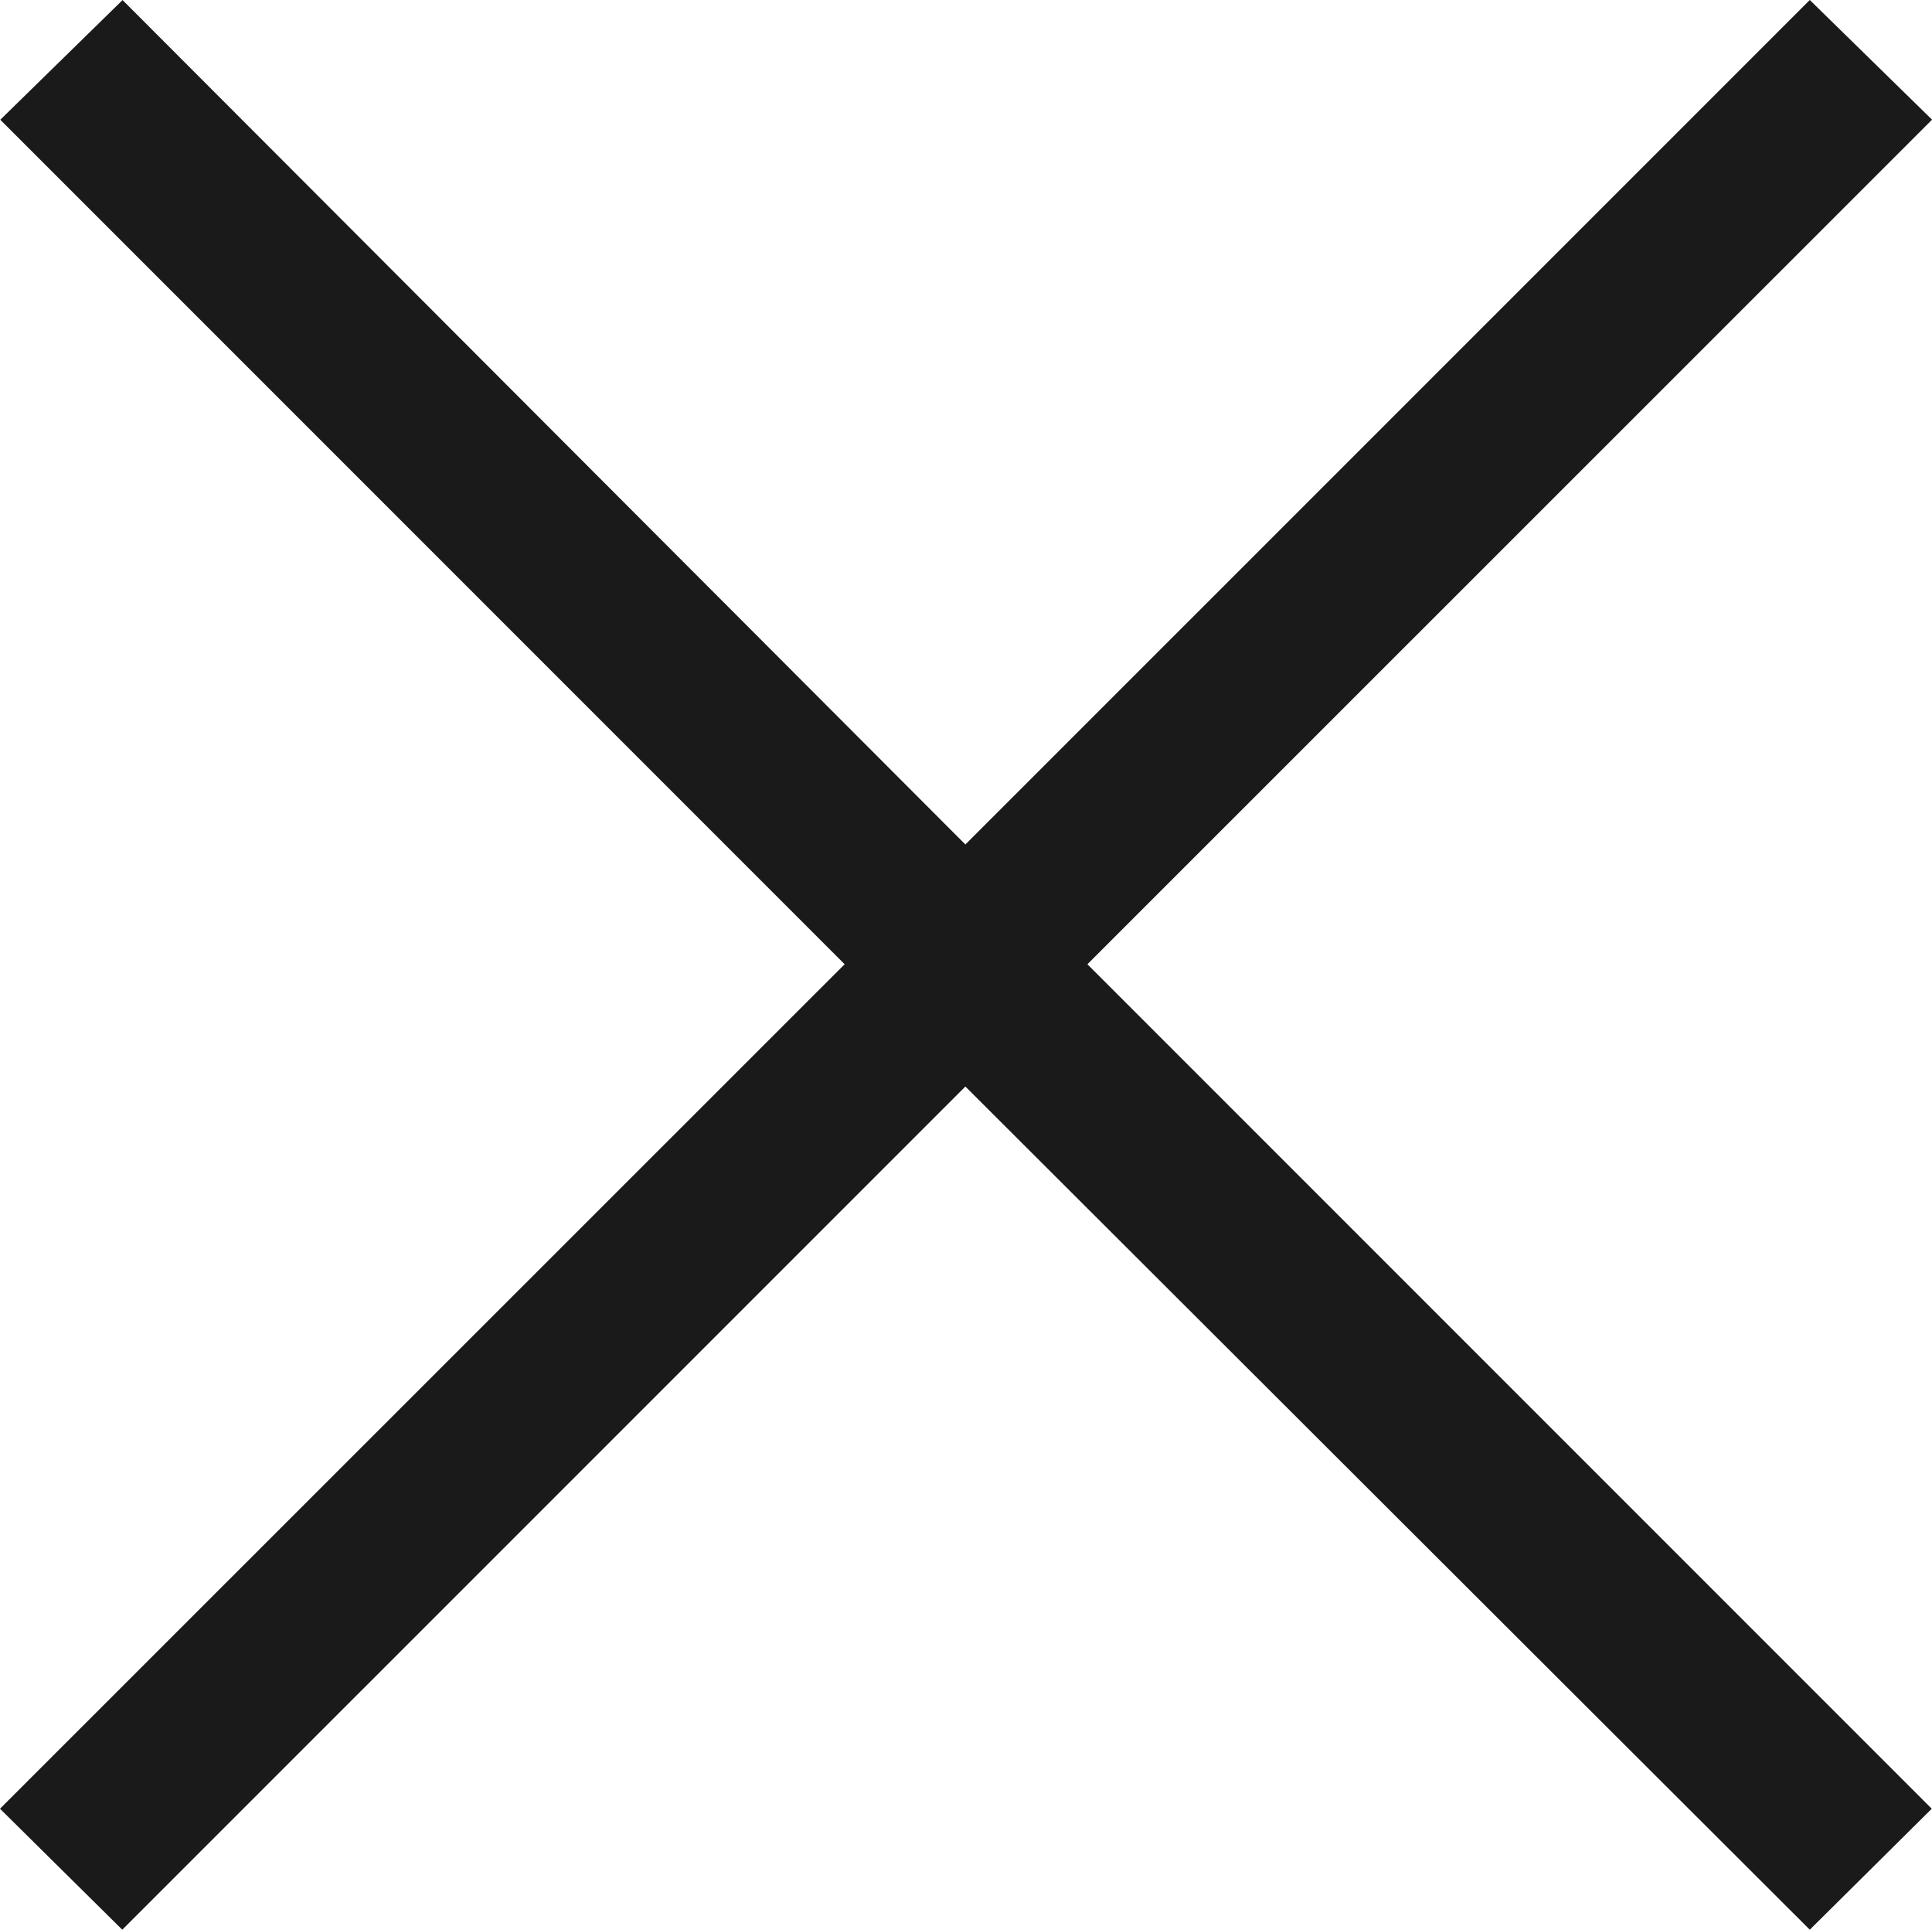 <svg xmlns="http://www.w3.org/2000/svg" width="32.629" height="32.585" viewBox="0 0 32.629 32.585">
  <path id="パス_157" data-name="パス 157" d="M-2.5-15.754l-14.26-14.26,2.065-2.021L-.461-17.776,13.8-32.036l2.065,2.021L1.6-15.754l14.26,14.26L13.8.549-.461-13.689-14.7.549l-2.065-2.043Z" transform="translate(16.765 32.036)" fill="#1a1a1a"/>
</svg>
